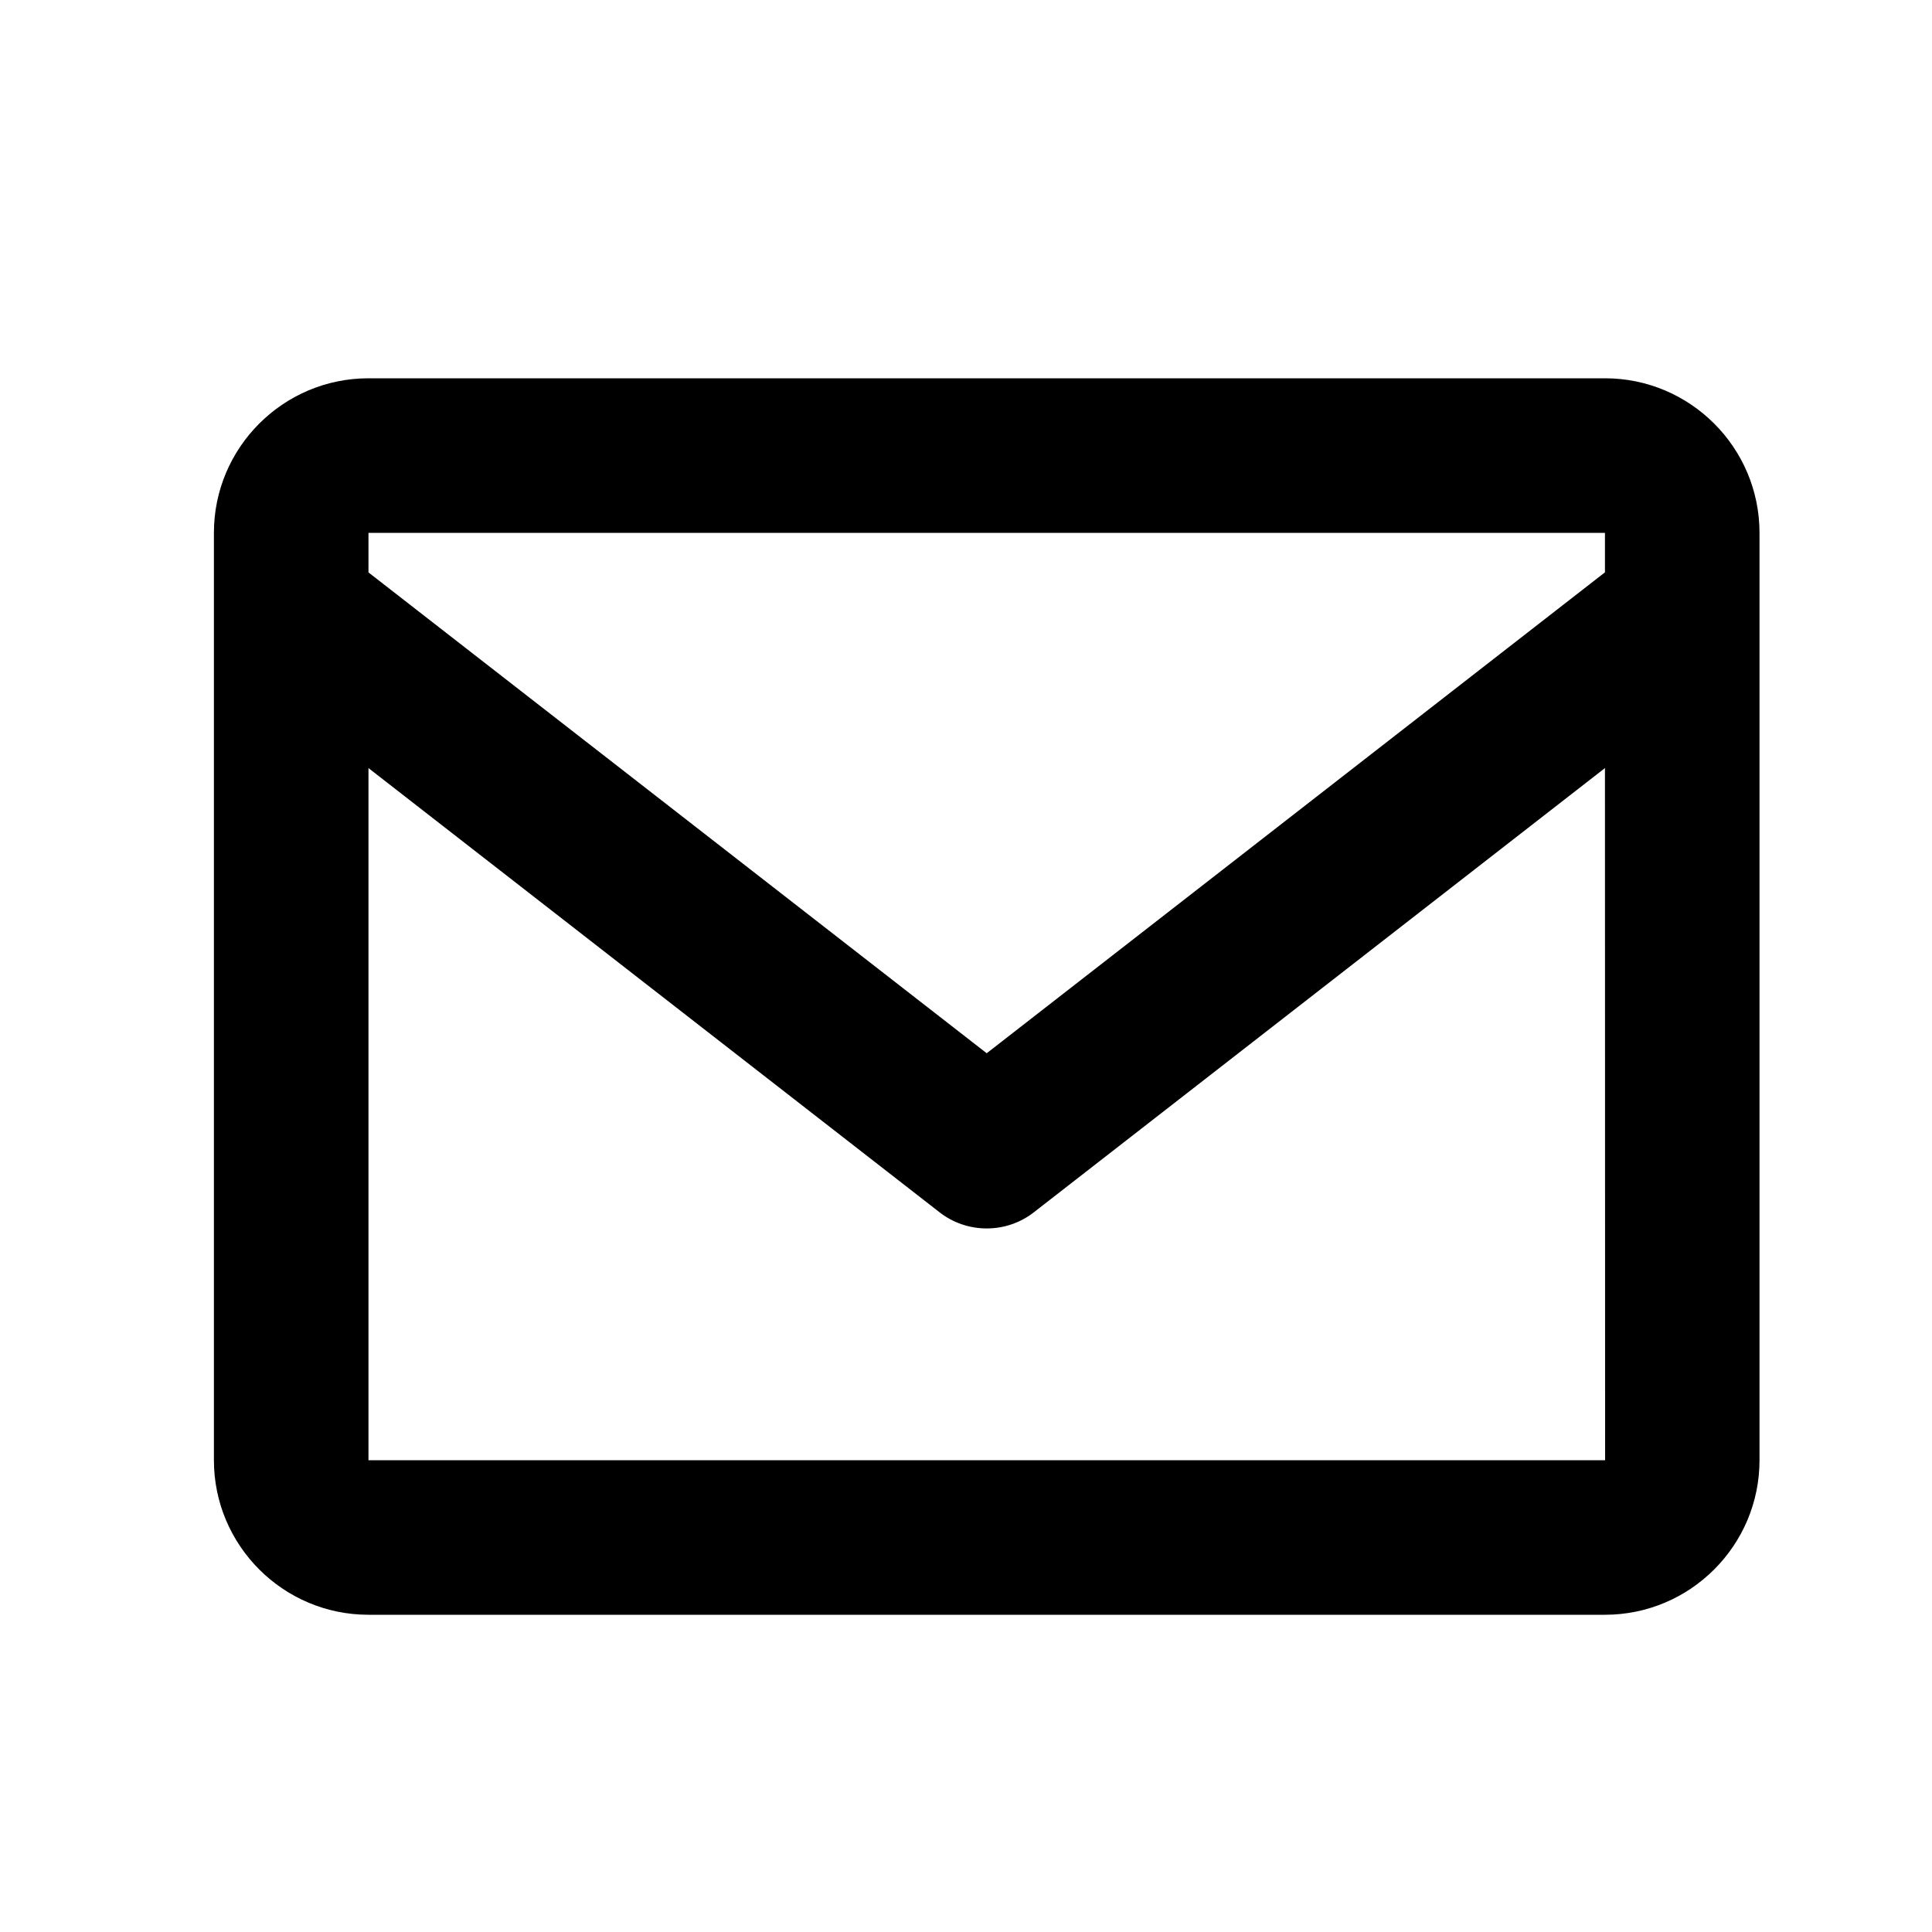 <?xml version="1.0" encoding="UTF-8"?> <svg xmlns="http://www.w3.org/2000/svg" width="25" height="25" viewBox="0 0 25 25" fill="none"><g id="Icon / envelope"><path id="icon" d="M20.768 4.895H4.768C3.665 4.895 2.768 5.792 2.768 6.895V18.895C2.768 19.998 3.665 20.895 4.768 20.895H20.768C21.871 20.895 22.768 19.998 22.768 18.895V6.895C22.768 5.792 21.871 4.895 20.768 4.895ZM20.768 6.895V7.406L12.768 13.629L4.768 7.407V6.895H20.768ZM4.768 18.895V9.939L12.154 15.684C12.329 15.822 12.545 15.896 12.768 15.896C12.991 15.896 13.207 15.822 13.382 15.684L20.768 9.939L20.77 18.895H4.768Z" fill="black"></path></g></svg> 